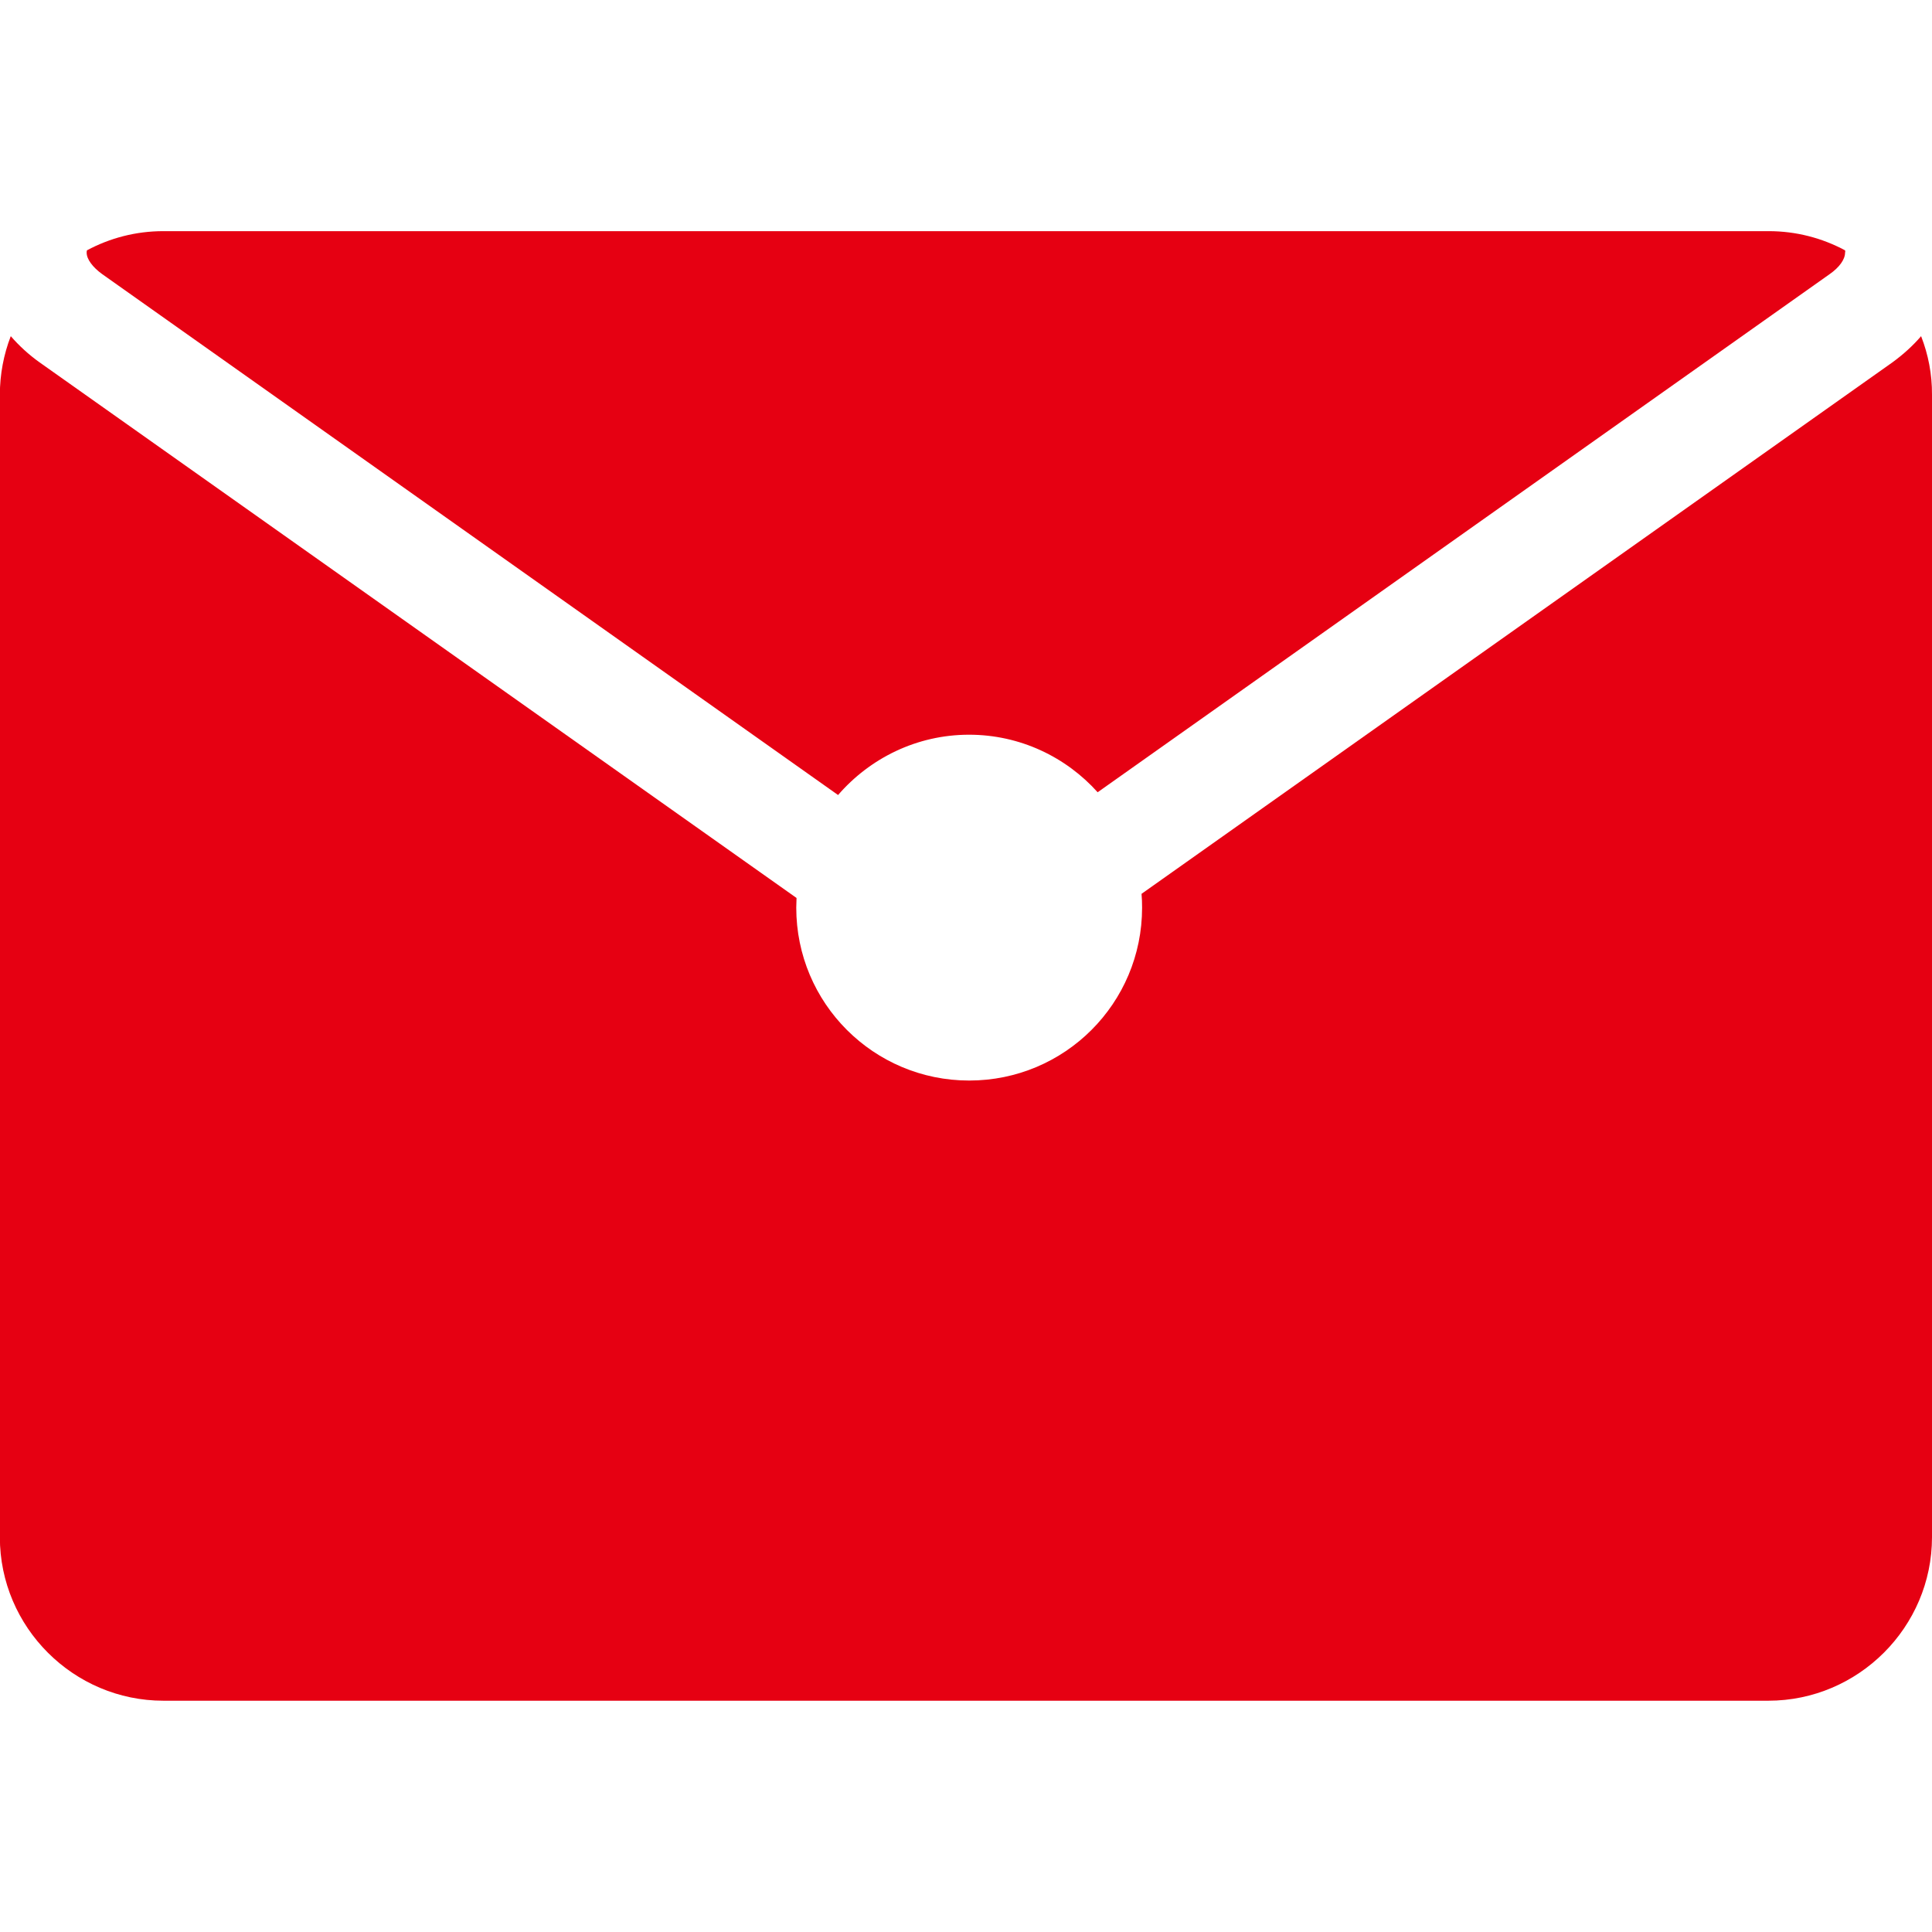 <svg width="14" height="14" viewBox="0 0 14 14" fill="none" xmlns="http://www.w3.org/2000/svg">
<g clip-path="url(#clip0_252_9616)">
<path d="M13.921 2.436C13.862 2.505 13.791 2.569 13.713 2.626L8.272 6.477C8.275 6.51 8.276 6.544 8.276 6.577C8.276 7.27 7.716 7.83 7.023 7.83C6.331 7.83 5.77 7.27 5.77 6.577C5.77 6.554 5.772 6.53 5.772 6.507L0.287 2.626C0.207 2.569 0.138 2.505 0.078 2.436C0.027 2.568 -0.001 2.712 -0.001 2.861V11.139C-0.001 11.792 0.533 12.324 1.184 12.324H12.814C13.467 12.324 14 11.79 14 11.139V2.861C14.001 2.712 13.973 2.569 13.921 2.436Z" fill="#E60012"/>
<path d="M13.37 1.814C13.204 1.725 13.016 1.675 12.816 1.675H1.184C0.984 1.675 0.796 1.725 0.63 1.814C0.628 1.82 0.628 1.827 0.628 1.831C0.628 1.878 0.671 1.936 0.74 1.986L6.073 5.761C6.303 5.495 6.643 5.324 7.022 5.324C7.392 5.324 7.725 5.486 7.954 5.741L13.259 1.986C13.328 1.938 13.37 1.88 13.37 1.831C13.372 1.825 13.372 1.82 13.37 1.814Z" fill="#E60012"/>
</g>
<defs>
<clipPath id="clip0_252_9616">
<rect width="14" height="14" fill="white"/>
</clipPath>
</defs>
</svg>
